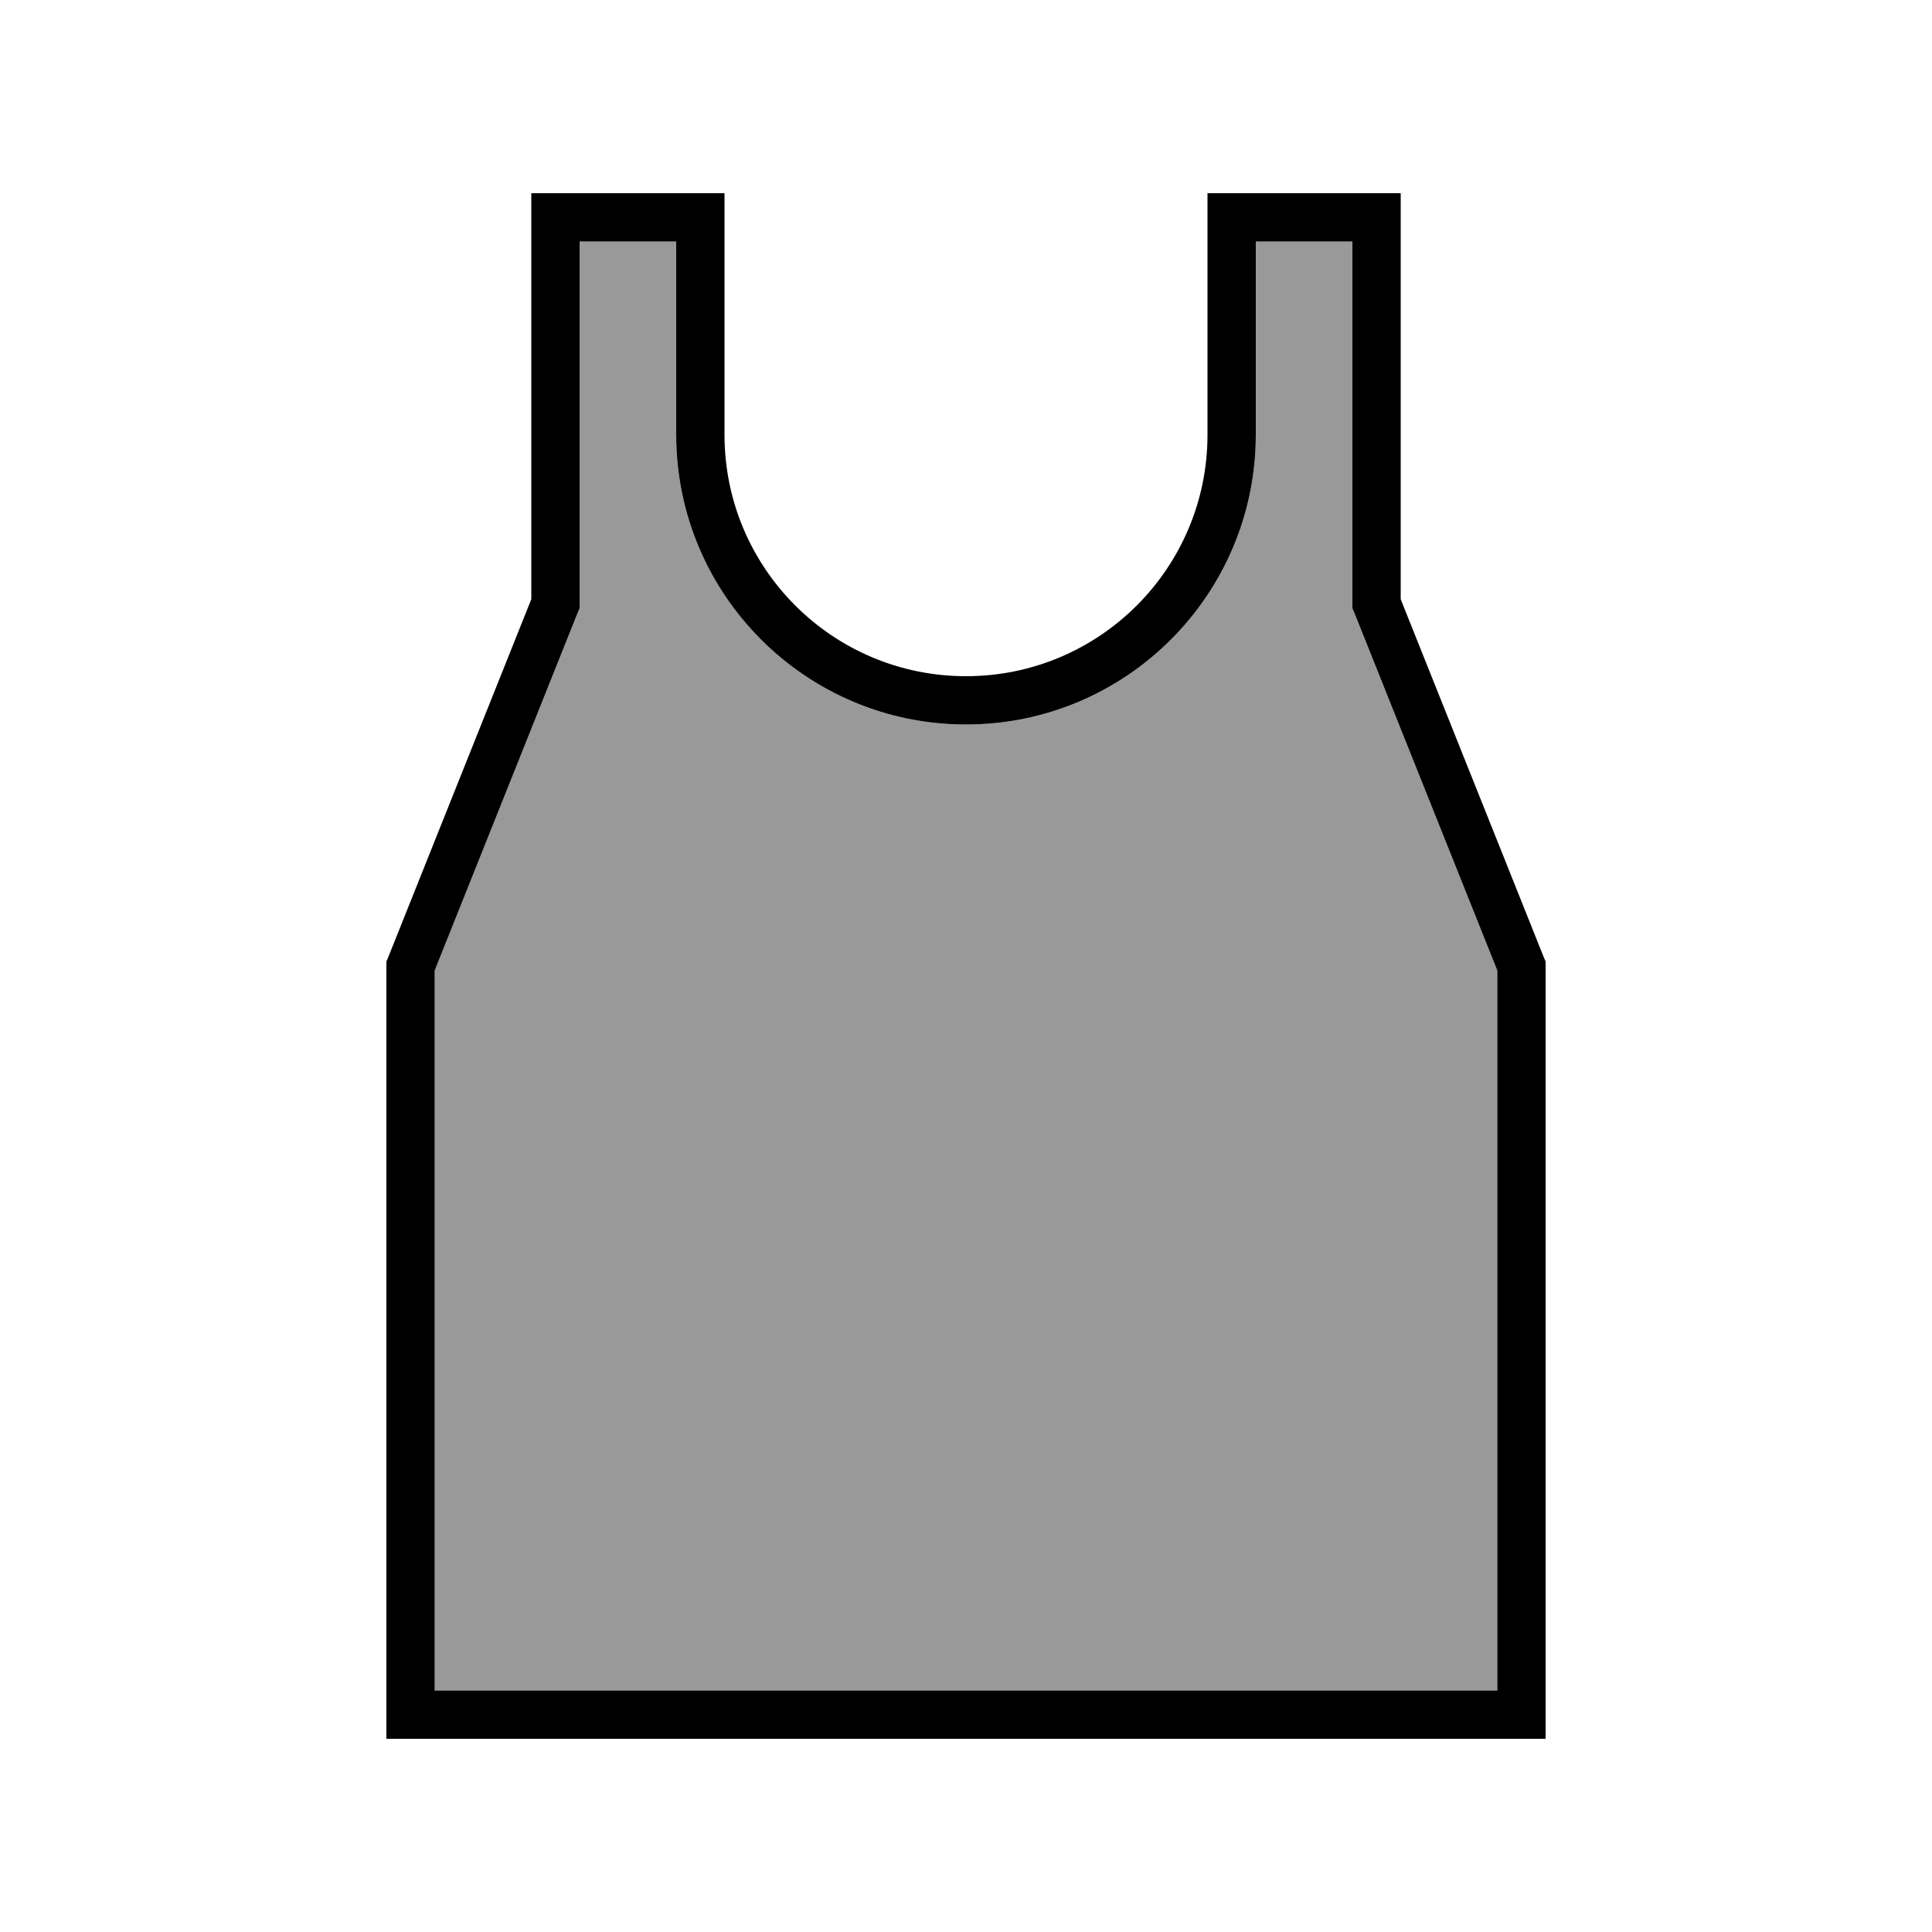<svg xmlns="http://www.w3.org/2000/svg" viewBox="0 0 640 640"><!--! Font Awesome Pro 7.1.0 by @fontawesome - https://fontawesome.com License - https://fontawesome.com/license (Commercial License) Copyright 2025 Fonticons, Inc. --><path opacity=".4" fill="currentColor" d="M144 321.5L144 560L496 560L496 321.5L448.6 202.9L448 201.5L448 80L416 80L416 144C416 197 373 240 320 240C267 240 224 197 224 144L224 80L192 80L192 201.5L191.4 202.9L144 321.5z"/><path fill="currentColor" d="M176 64L240 64L240 144C240 188.2 275.8 224 320 224C364.2 224 400 188.2 400 144L400 64L464 64L464 198.5L511.4 317.1L512 318.5L512 576L128 576L128 318.5L128.6 317.1L176 198.5L176 64zM320 240C267 240 224 197 224 144L224 80L192 80L192 201.5L191.4 202.9L144 321.5L144 560L496 560L496 321.5L448.6 202.9L448 201.5L448 80L416 80L416 144C416 197 373 240 320 240z"/></svg>